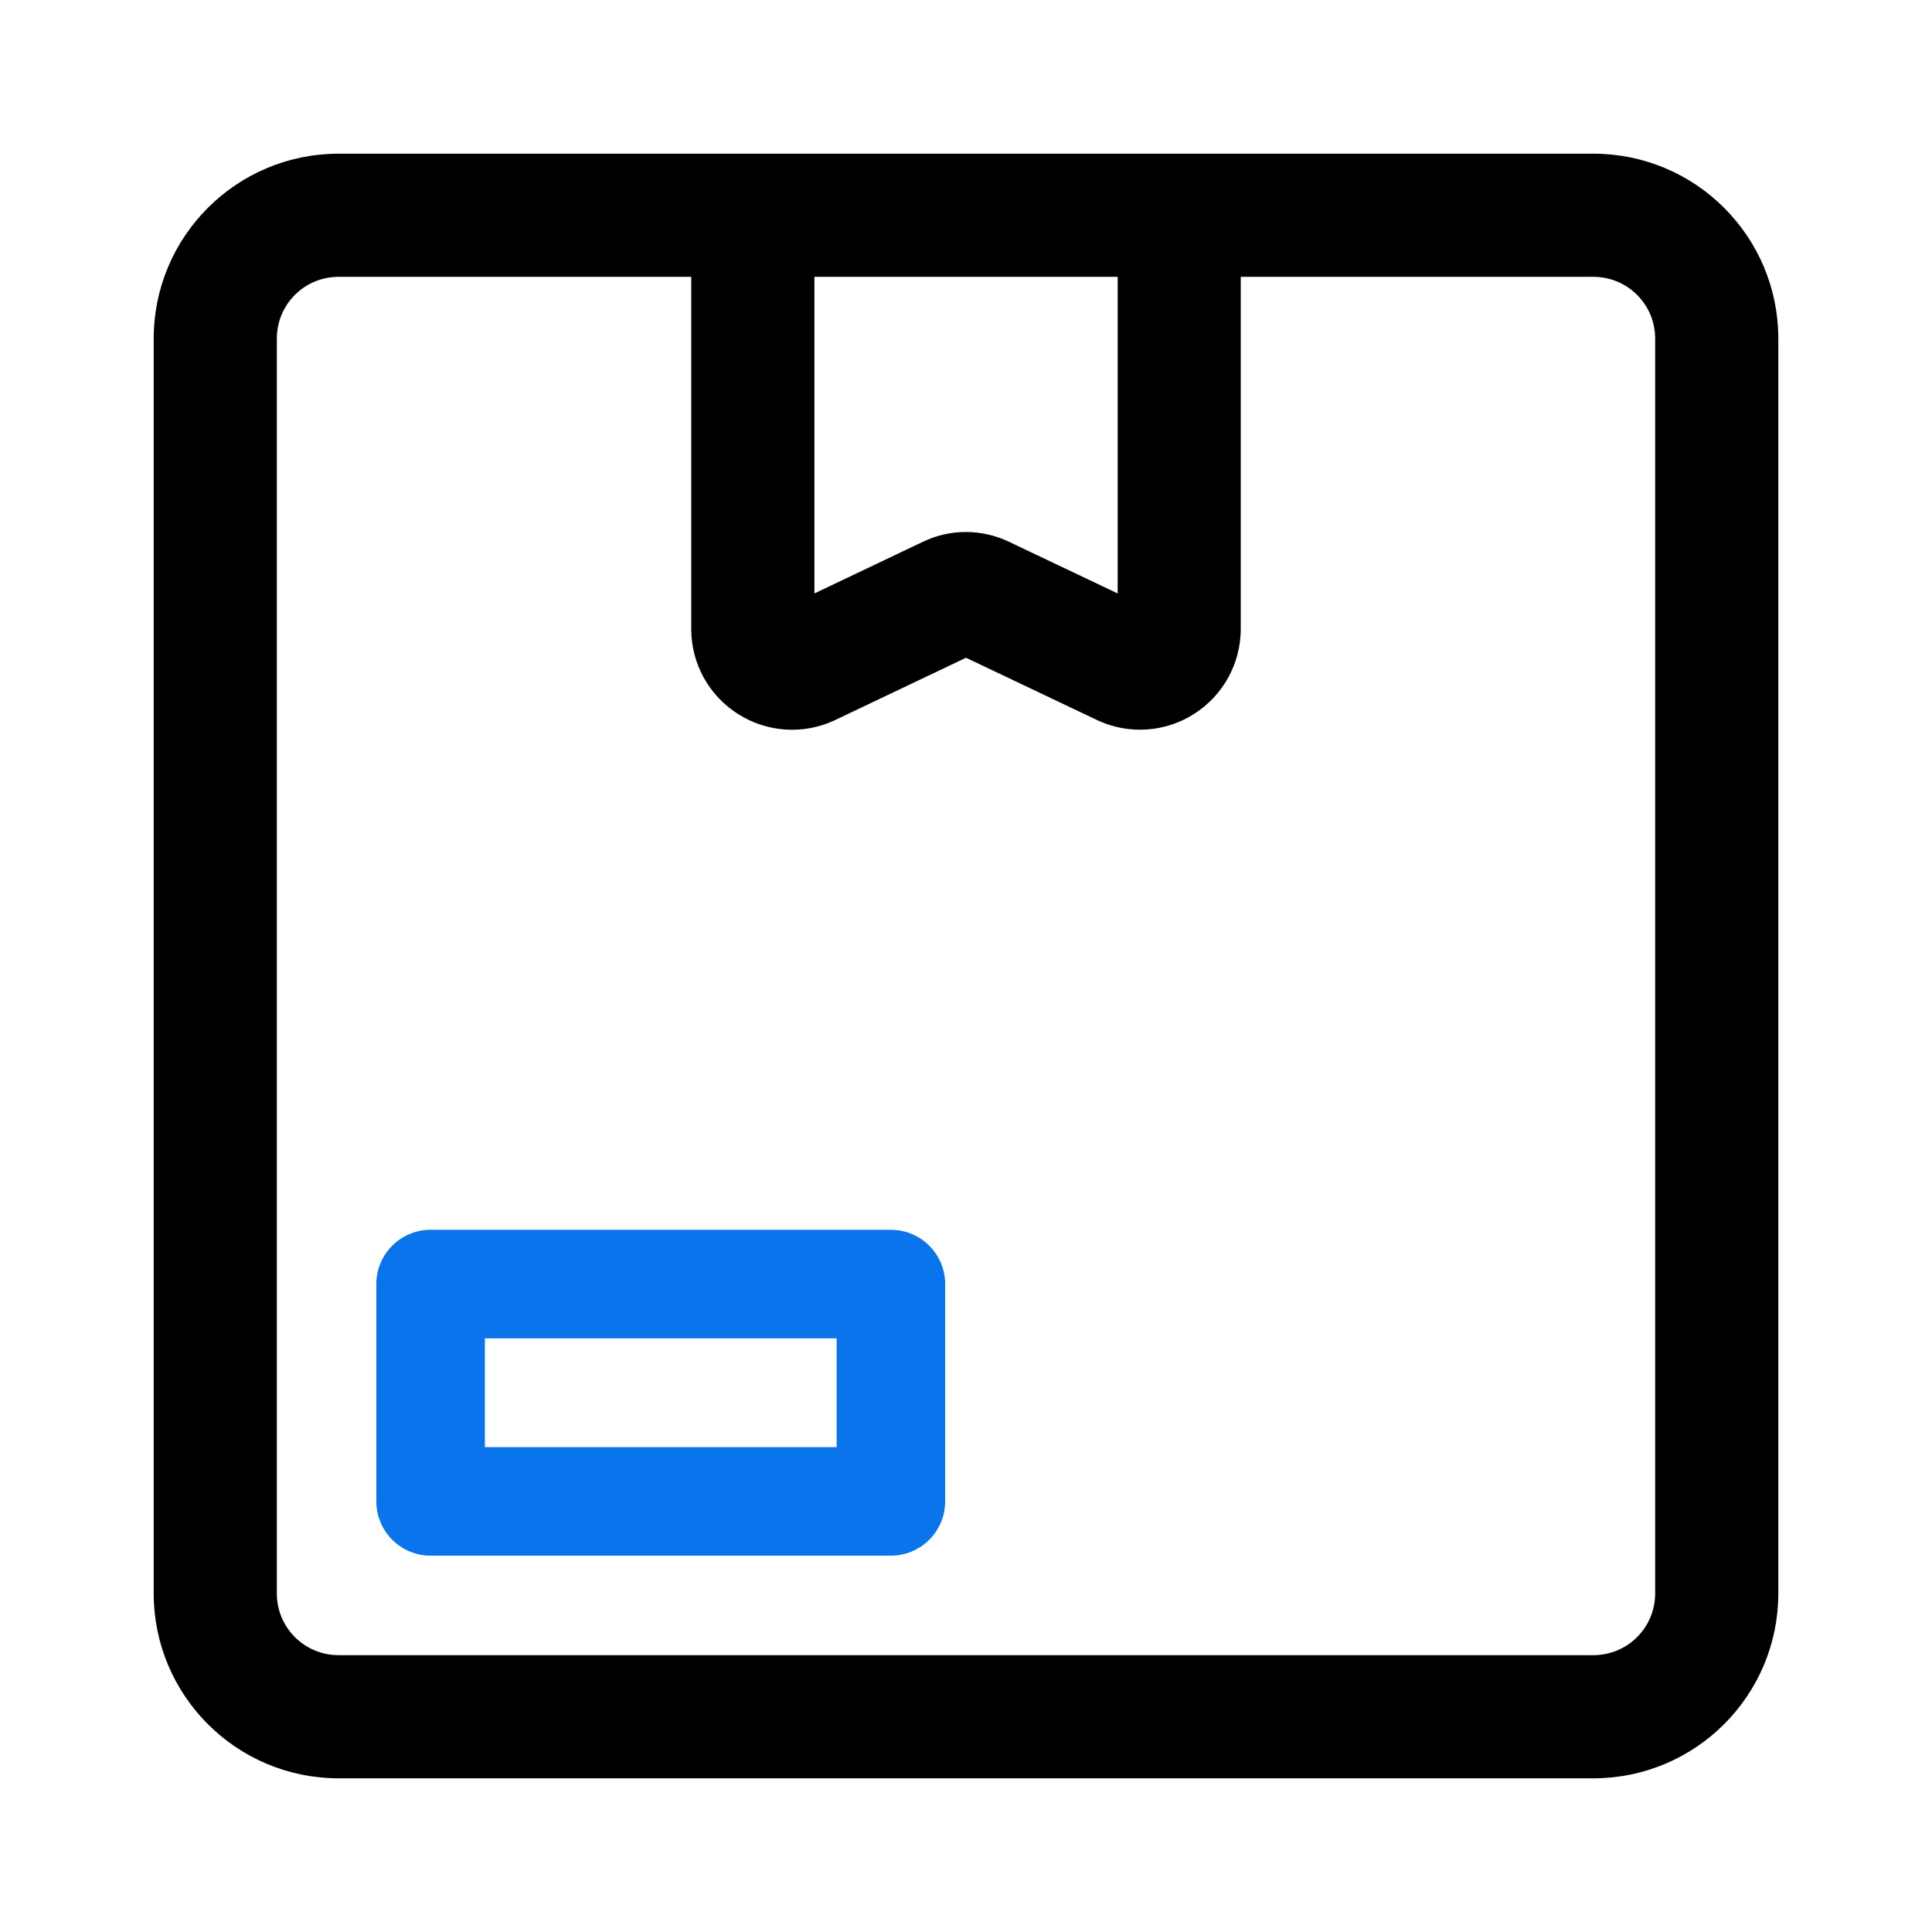 <svg xmlns="http://www.w3.org/2000/svg" fill="none" viewBox="0 0 24 24" height="24" width="24">
<g clip-path="url(#clip0_29_520)">
<path stroke-width="0.182" stroke="black" fill="black" d="M19.796 22H4.204C2.987 21.998 2.002 21.013 2 19.796V4.204C2.002 2.987 2.987 2.002 4.204 2H19.796C21.013 2.002 21.998 2.987 22 4.204V19.796C21.998 21.013 21.013 21.998 19.796 22ZM4.204 3.348C3.731 3.349 3.349 3.731 3.348 4.204V19.796C3.349 20.269 3.731 20.651 4.204 20.652H19.796C20.269 20.651 20.651 20.269 20.652 19.796V4.204C20.651 3.731 20.269 3.349 19.796 3.348H15.322V7.825C15.318 8.219 15.114 8.584 14.781 8.794C14.448 9.005 14.031 9.032 13.674 8.866L12 8.07L10.326 8.867C9.969 9.033 9.551 9.005 9.219 8.794C8.885 8.584 8.681 8.219 8.678 7.825V3.348L4.204 3.348ZM10.026 3.348V7.516L11.505 6.812C11.818 6.661 12.183 6.663 12.496 6.813L13.975 7.516V3.348L10.026 3.348Z"></path>
<path fill="#0974EB" d="M11.067 19.325H5.349C4.977 19.325 4.675 19.023 4.675 18.651V15.951C4.675 15.579 4.977 15.277 5.349 15.277H11.067C11.439 15.277 11.741 15.579 11.741 15.951V18.651C11.741 19.023 11.439 19.325 11.067 19.325ZM6.023 17.977H10.393V16.625H6.023V17.977Z"></path>
</g>
<defs>
<clipPath id="clip0_29_520">
<rect fill="white" height="24" width="24"></rect>
</clipPath>
</defs>
</svg>
